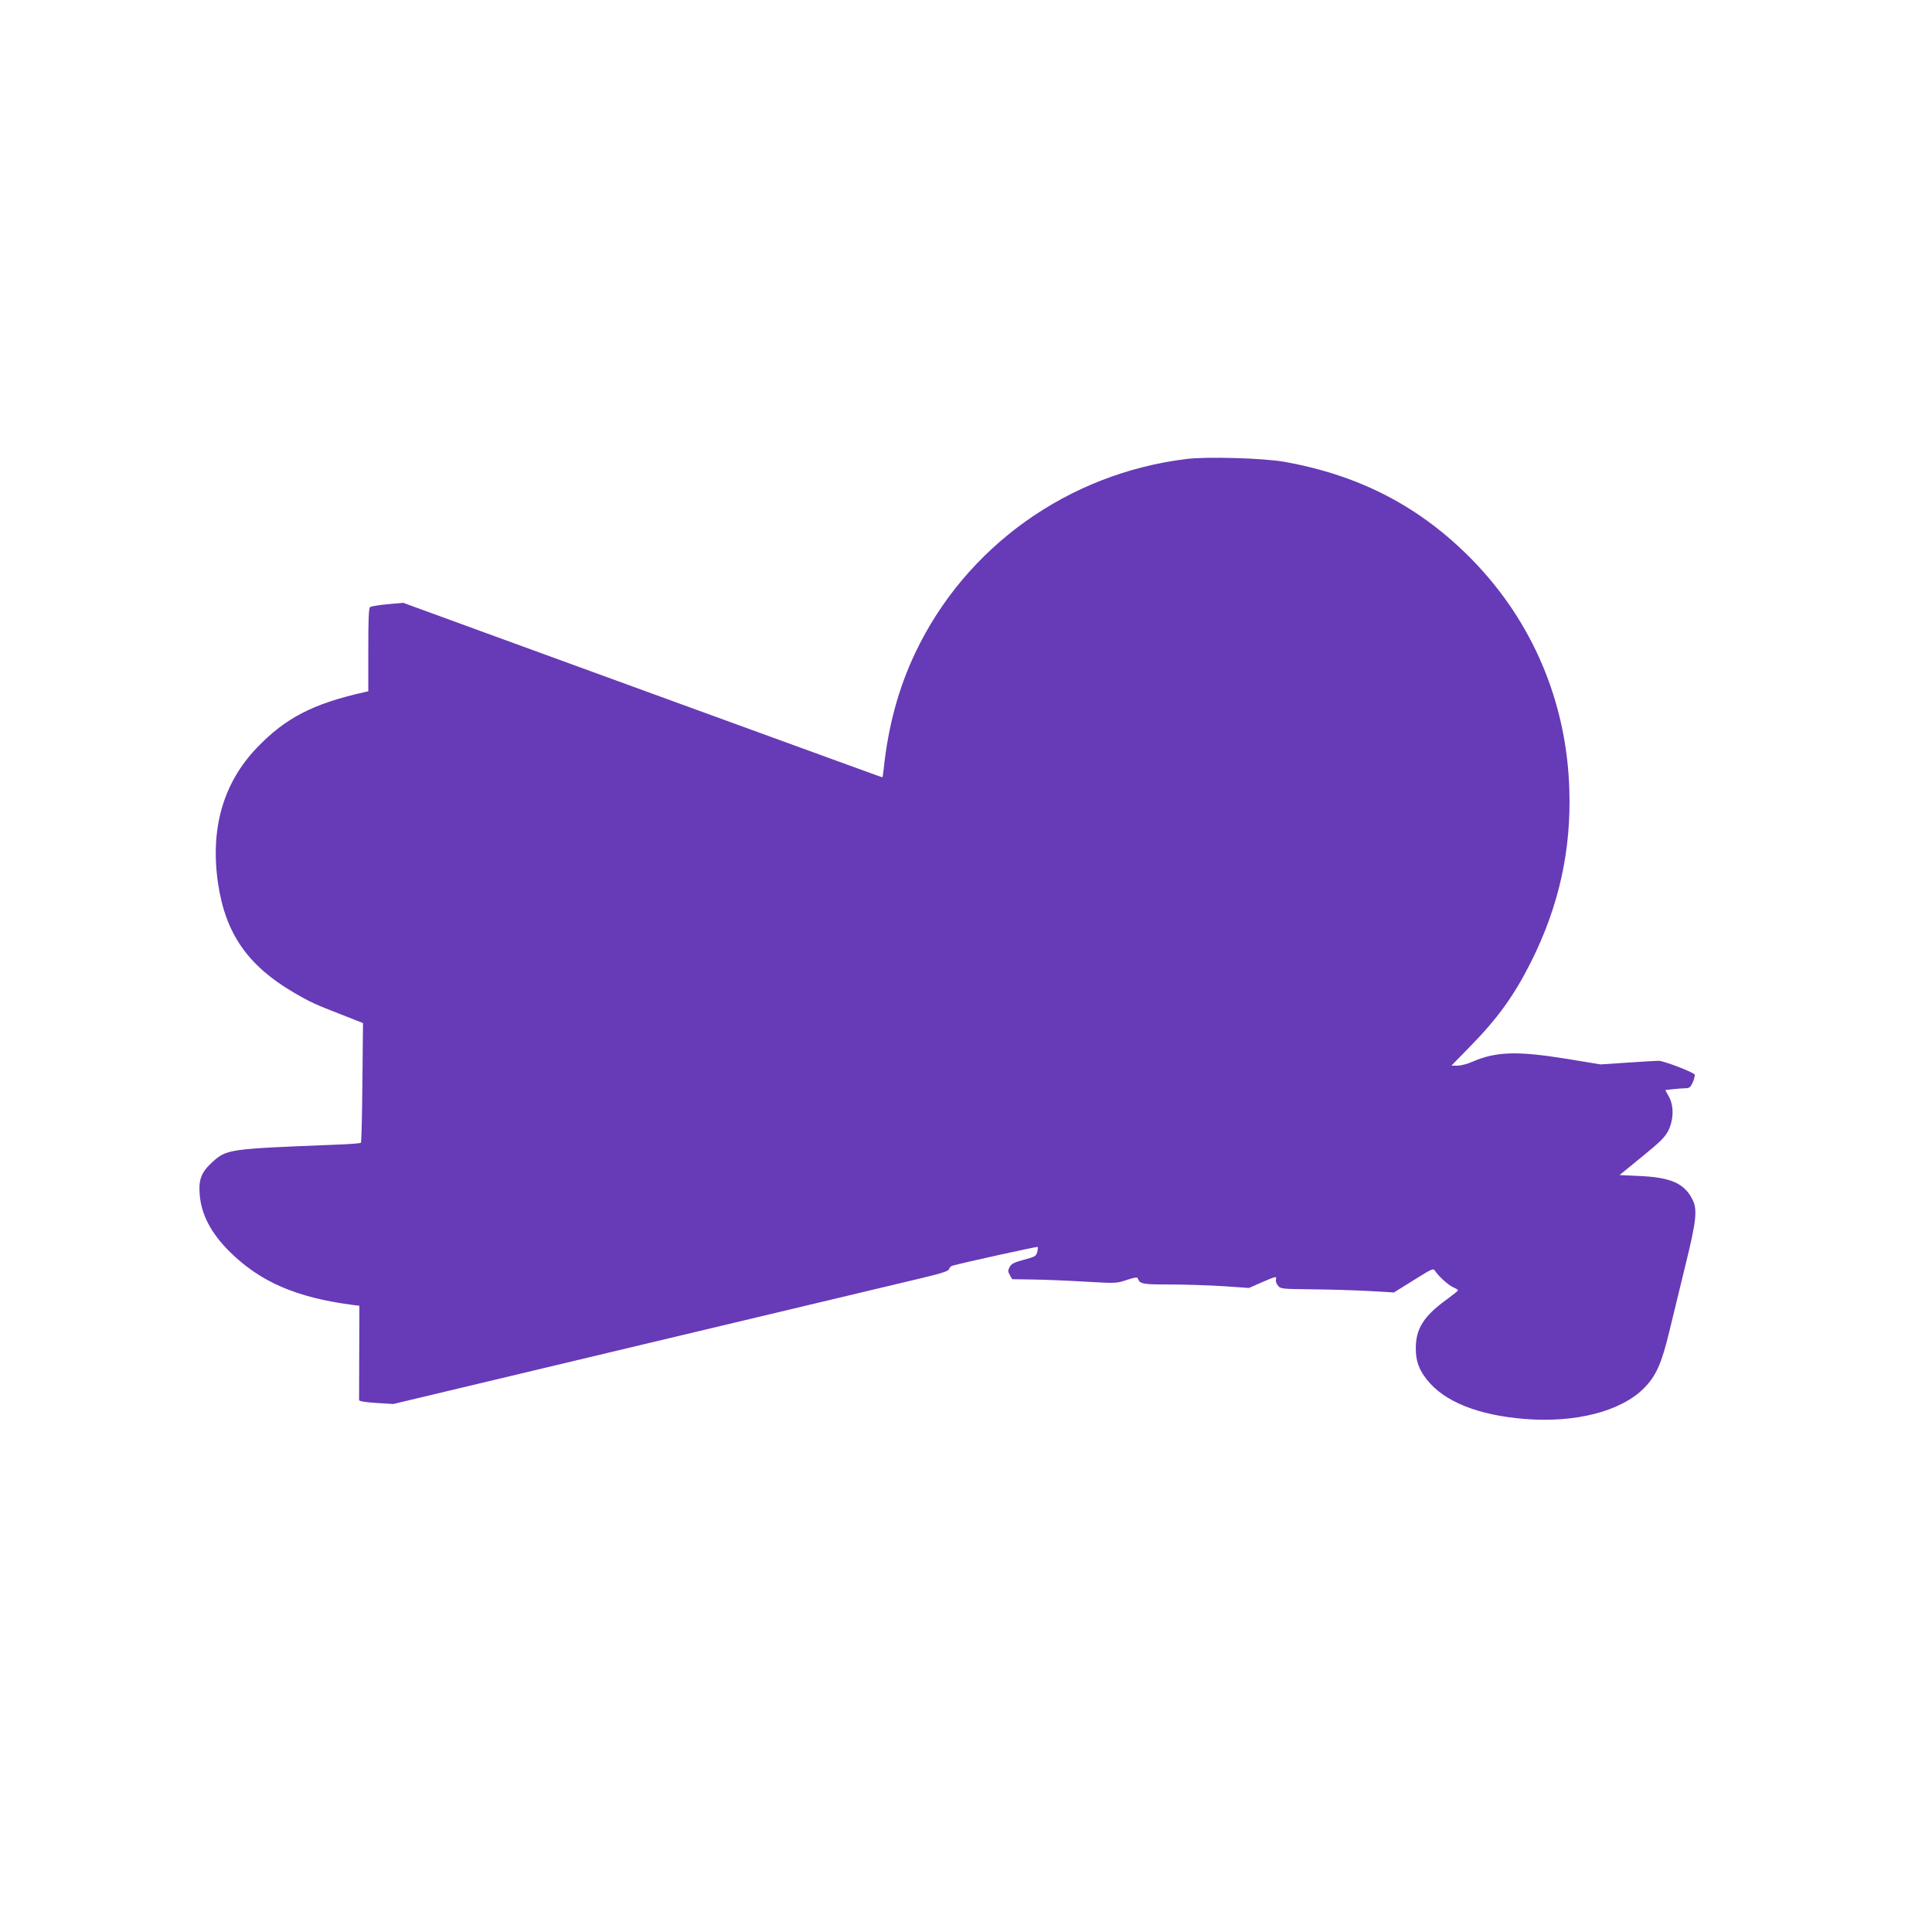 <?xml version="1.0" standalone="no"?>
<!DOCTYPE svg PUBLIC "-//W3C//DTD SVG 20010904//EN"
 "http://www.w3.org/TR/2001/REC-SVG-20010904/DTD/svg10.dtd">
<svg version="1.0" xmlns="http://www.w3.org/2000/svg"
 width="1280pt" height="1280pt" viewBox="0 0 1280 1280"
 preserveAspectRatio="xMidYMid meet">
<g transform="translate(0,1280) scale(0.1,-0.1)"
fill="#673ab7" stroke="none">
<path d="M7860 9759 c-784 -96 -1462 -581 -1796 -1284 -111 -234 -179 -484
-209 -767 -4 -32 -7 -58 -9 -58 -3 0 -129 46 -1211 440 -517 189 -1170 427
-1451 529 l-512 187 -103 -9 c-57 -5 -110 -14 -117 -19 -9 -8 -12 -77 -12
-284 l0 -274 -27 -6 c-338 -76 -521 -170 -710 -367 -225 -234 -312 -539 -258
-902 49 -329 196 -542 500 -720 107 -63 142 -79 325 -150 l135 -53 -4 -393
c-2 -217 -6 -397 -10 -400 -3 -4 -80 -10 -171 -13 -708 -28 -718 -29 -814
-116 -72 -66 -91 -115 -83 -213 10 -134 76 -259 201 -382 201 -198 439 -301
809 -350 l48 -6 -1 -307 c-1 -169 -1 -312 -1 -318 1 -8 41 -14 114 -19 l112
-7 1665 397 c916 218 1743 415 1839 438 134 32 175 46 179 59 2 10 12 19 21
22 73 21 562 128 566 125 2 -3 1 -18 -3 -35 -8 -26 -15 -31 -88 -50 -64 -17
-82 -26 -94 -47 -13 -24 -13 -30 0 -54 l16 -28 134 -2 c74 -1 230 -7 346 -14
209 -12 211 -12 279 11 49 16 70 20 73 11 13 -38 30 -41 210 -41 97 0 256 -5
352 -11 l175 -12 84 37 c97 42 101 42 94 18 -2 -10 4 -28 14 -40 17 -21 26
-22 223 -24 113 -1 282 -6 375 -11 l170 -10 130 81 c130 81 130 81 145 59 24
-36 89 -94 121 -107 16 -7 29 -15 29 -19 0 -3 -35 -31 -76 -61 -152 -110 -204
-193 -204 -324 0 -82 20 -139 74 -207 114 -145 338 -235 648 -260 336 -27 636
50 789 203 81 82 117 162 169 378 23 96 71 294 107 440 73 297 80 367 45 435
-54 106 -144 145 -355 154 l-127 6 147 120 c124 101 152 129 176 174 36 73 38
166 3 227 l-23 42 51 6 c28 3 65 6 82 6 26 0 34 6 49 39 9 22 15 45 13 51 -5
15 -203 91 -238 92 -14 0 -106 -5 -205 -12 l-181 -12 -224 37 c-329 53 -470
49 -629 -21 -29 -13 -72 -24 -94 -24 l-41 0 120 123 c187 190 296 342 409 567
184 369 266 739 252 1145 -19 577 -244 1106 -641 1514 -345 353 -747 563
-1251 652 -137 24 -513 35 -645 18z"/>
</g>
</svg>
